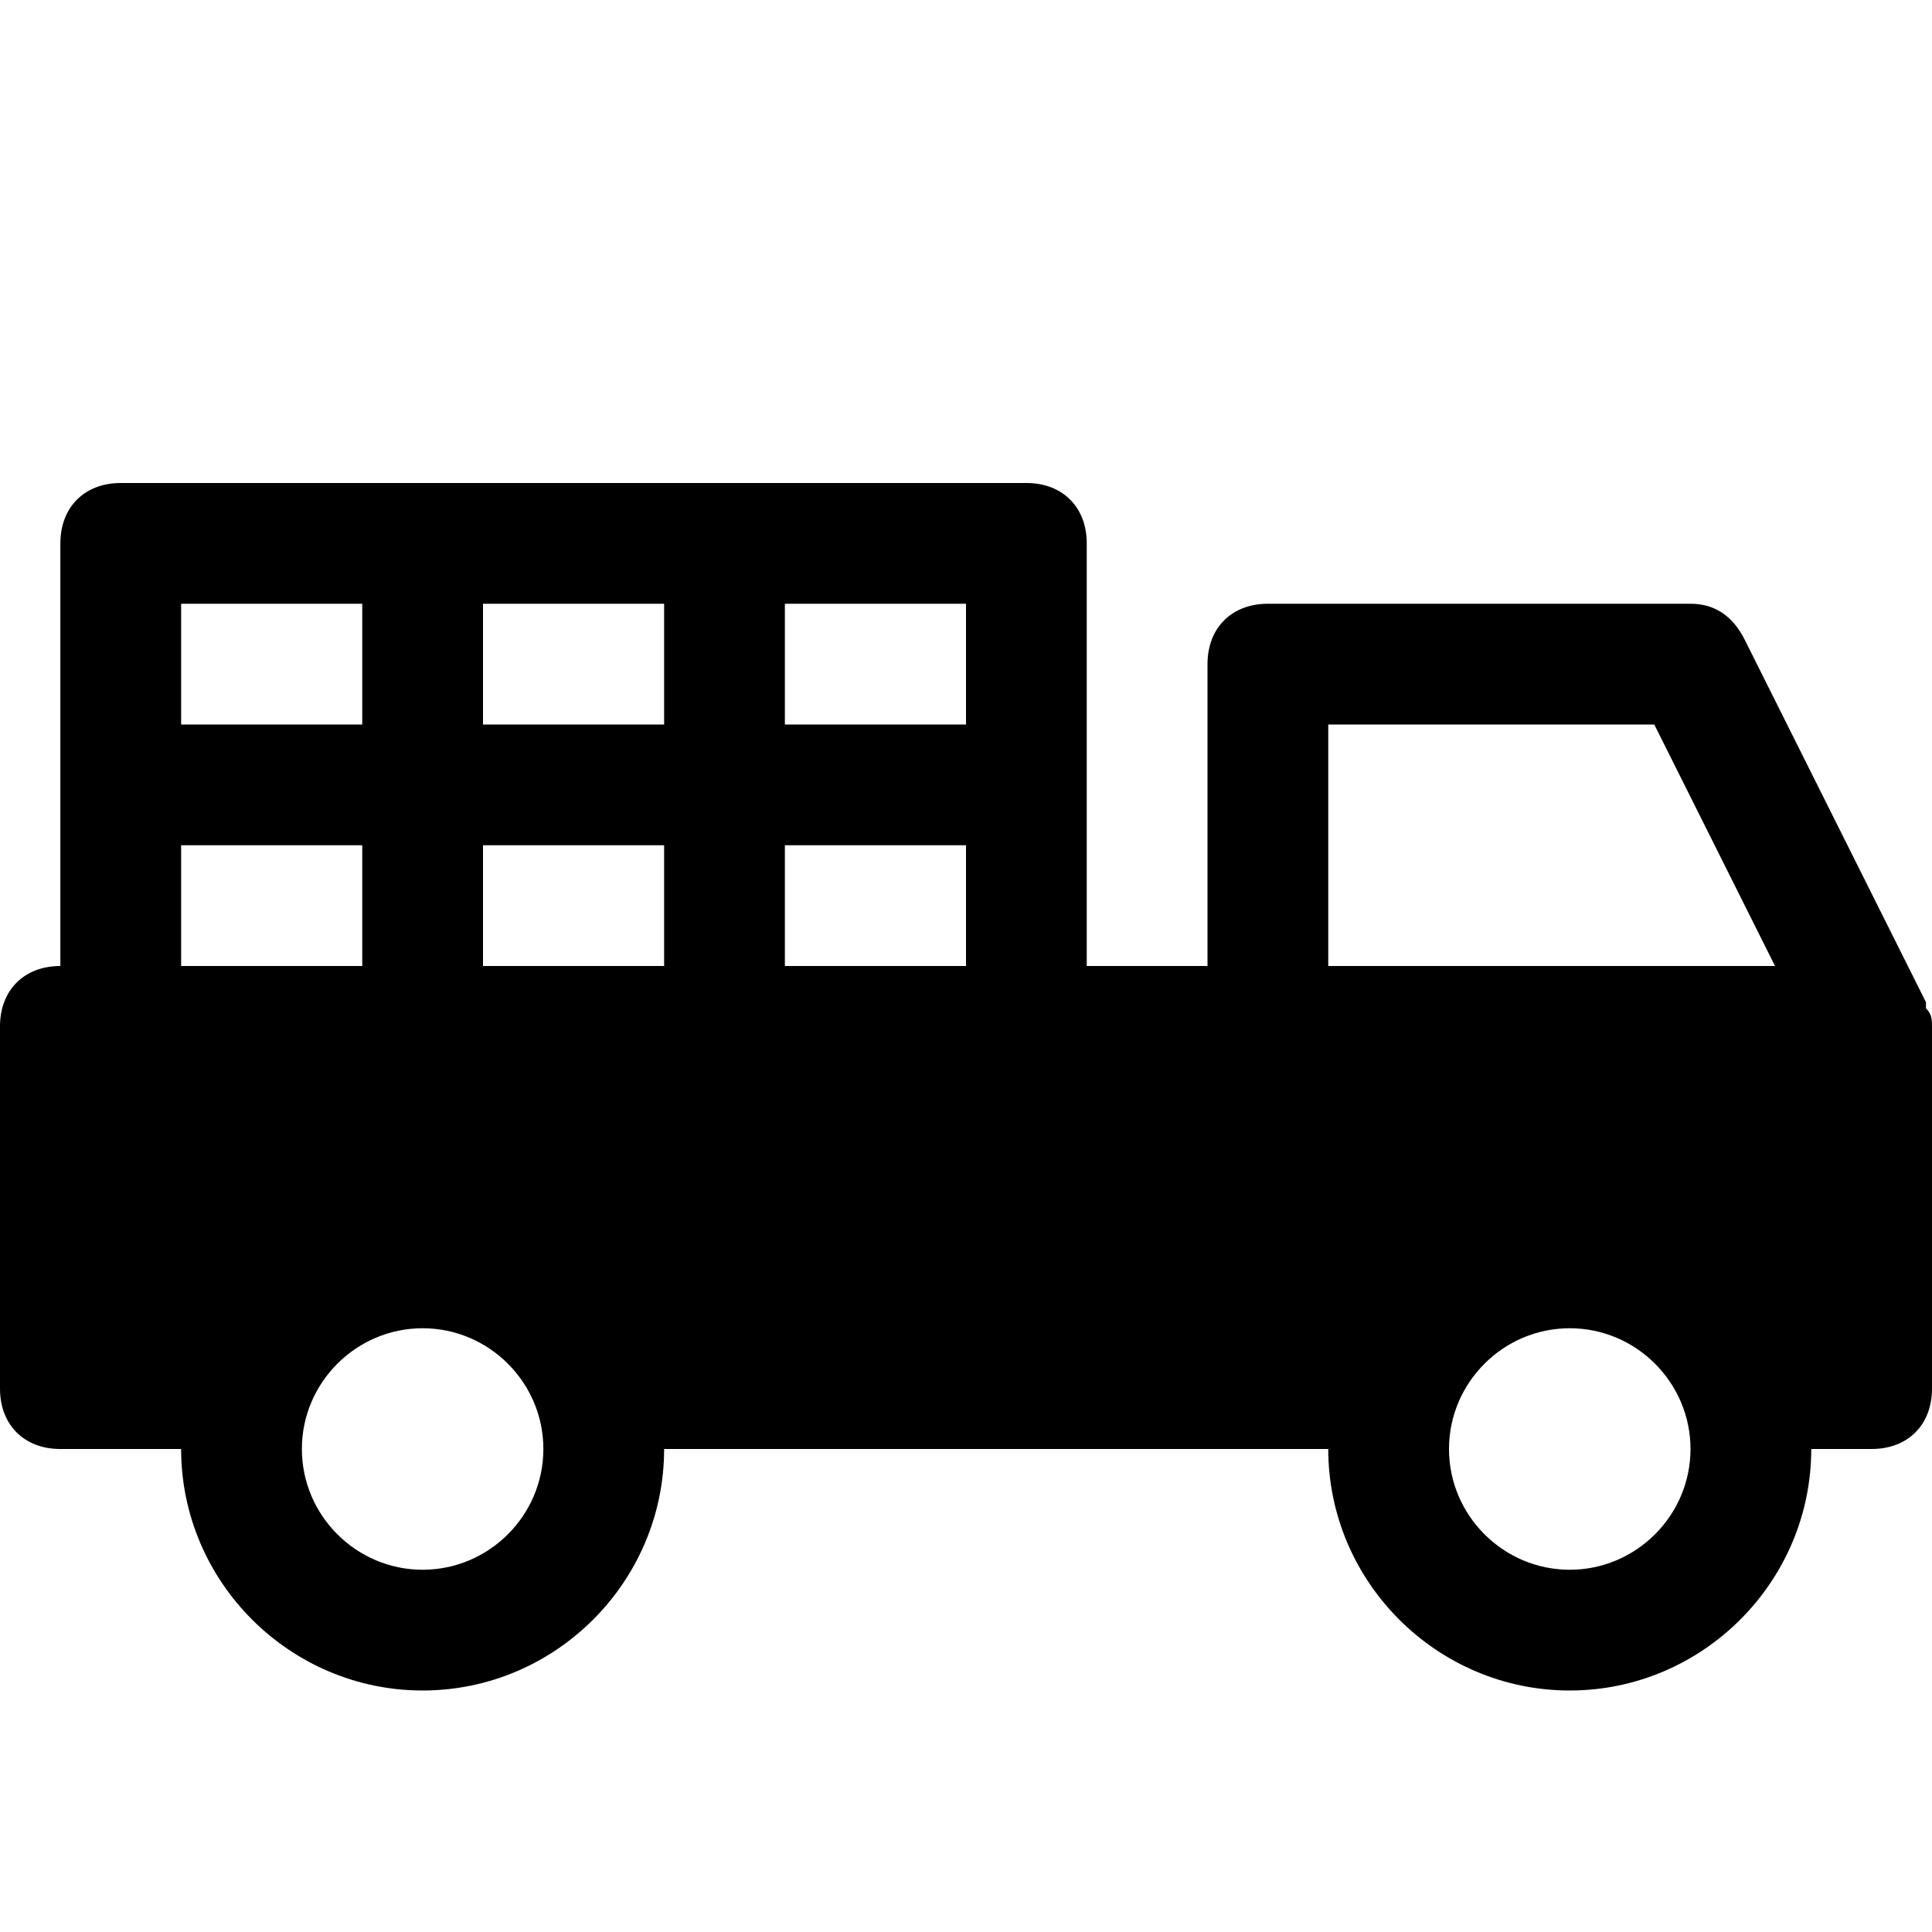 <?xml version="1.0" encoding="utf-8"?>


<svg fill="#000000" height="800px" width="800px" version="1.1" id="Icons" xmlns="http://www.w3.org/2000/svg" xmlns:xlink="http://www.w3.org/1999/xlink" 
	 viewBox="0 0 32 32" xml:space="preserve">
<path d="M32,17c0-0.1,0-0.2-0.1-0.3c0,0,0,0,0-0.1c0,0,0,0,0,0l-3-6C28.7,10.2,28.4,10,28,10h-7c-0.6,0-1,0.4-1,1v5h-2v-3V9
	c0-0.6-0.4-1-1-1h-5H7H2C1.4,8,1,8.4,1,9v4v3c-0.6,0-1,0.4-1,1v6c0,0.6,0.4,1,1,1h2c0,2.2,1.8,4,4,4s4-1.8,4-4h10h1c0,2.2,1.8,4,4,4
	s4-1.8,4-4h1c0.6,0,1-0.4,1-1L32,17C32,17,32,17,32,17z M22,12h5.4l2,4H22V12z M8,16v-2h3v2H8z M13,14h3v2h-3V14z M16,12h-3v-2h3V12
	z M11,12H8v-2h3V12z M3,10h3v2H3V10z M3,14h3v2H3V14z M7,26c-1.1,0-2-0.9-2-2s0.9-2,2-2s2,0.9,2,2S8.1,26,7,26z M26,26
	c-1.1,0-2-0.9-2-2s0.9-2,2-2s2,0.9,2,2S27.1,26,26,26z"/>
</svg>